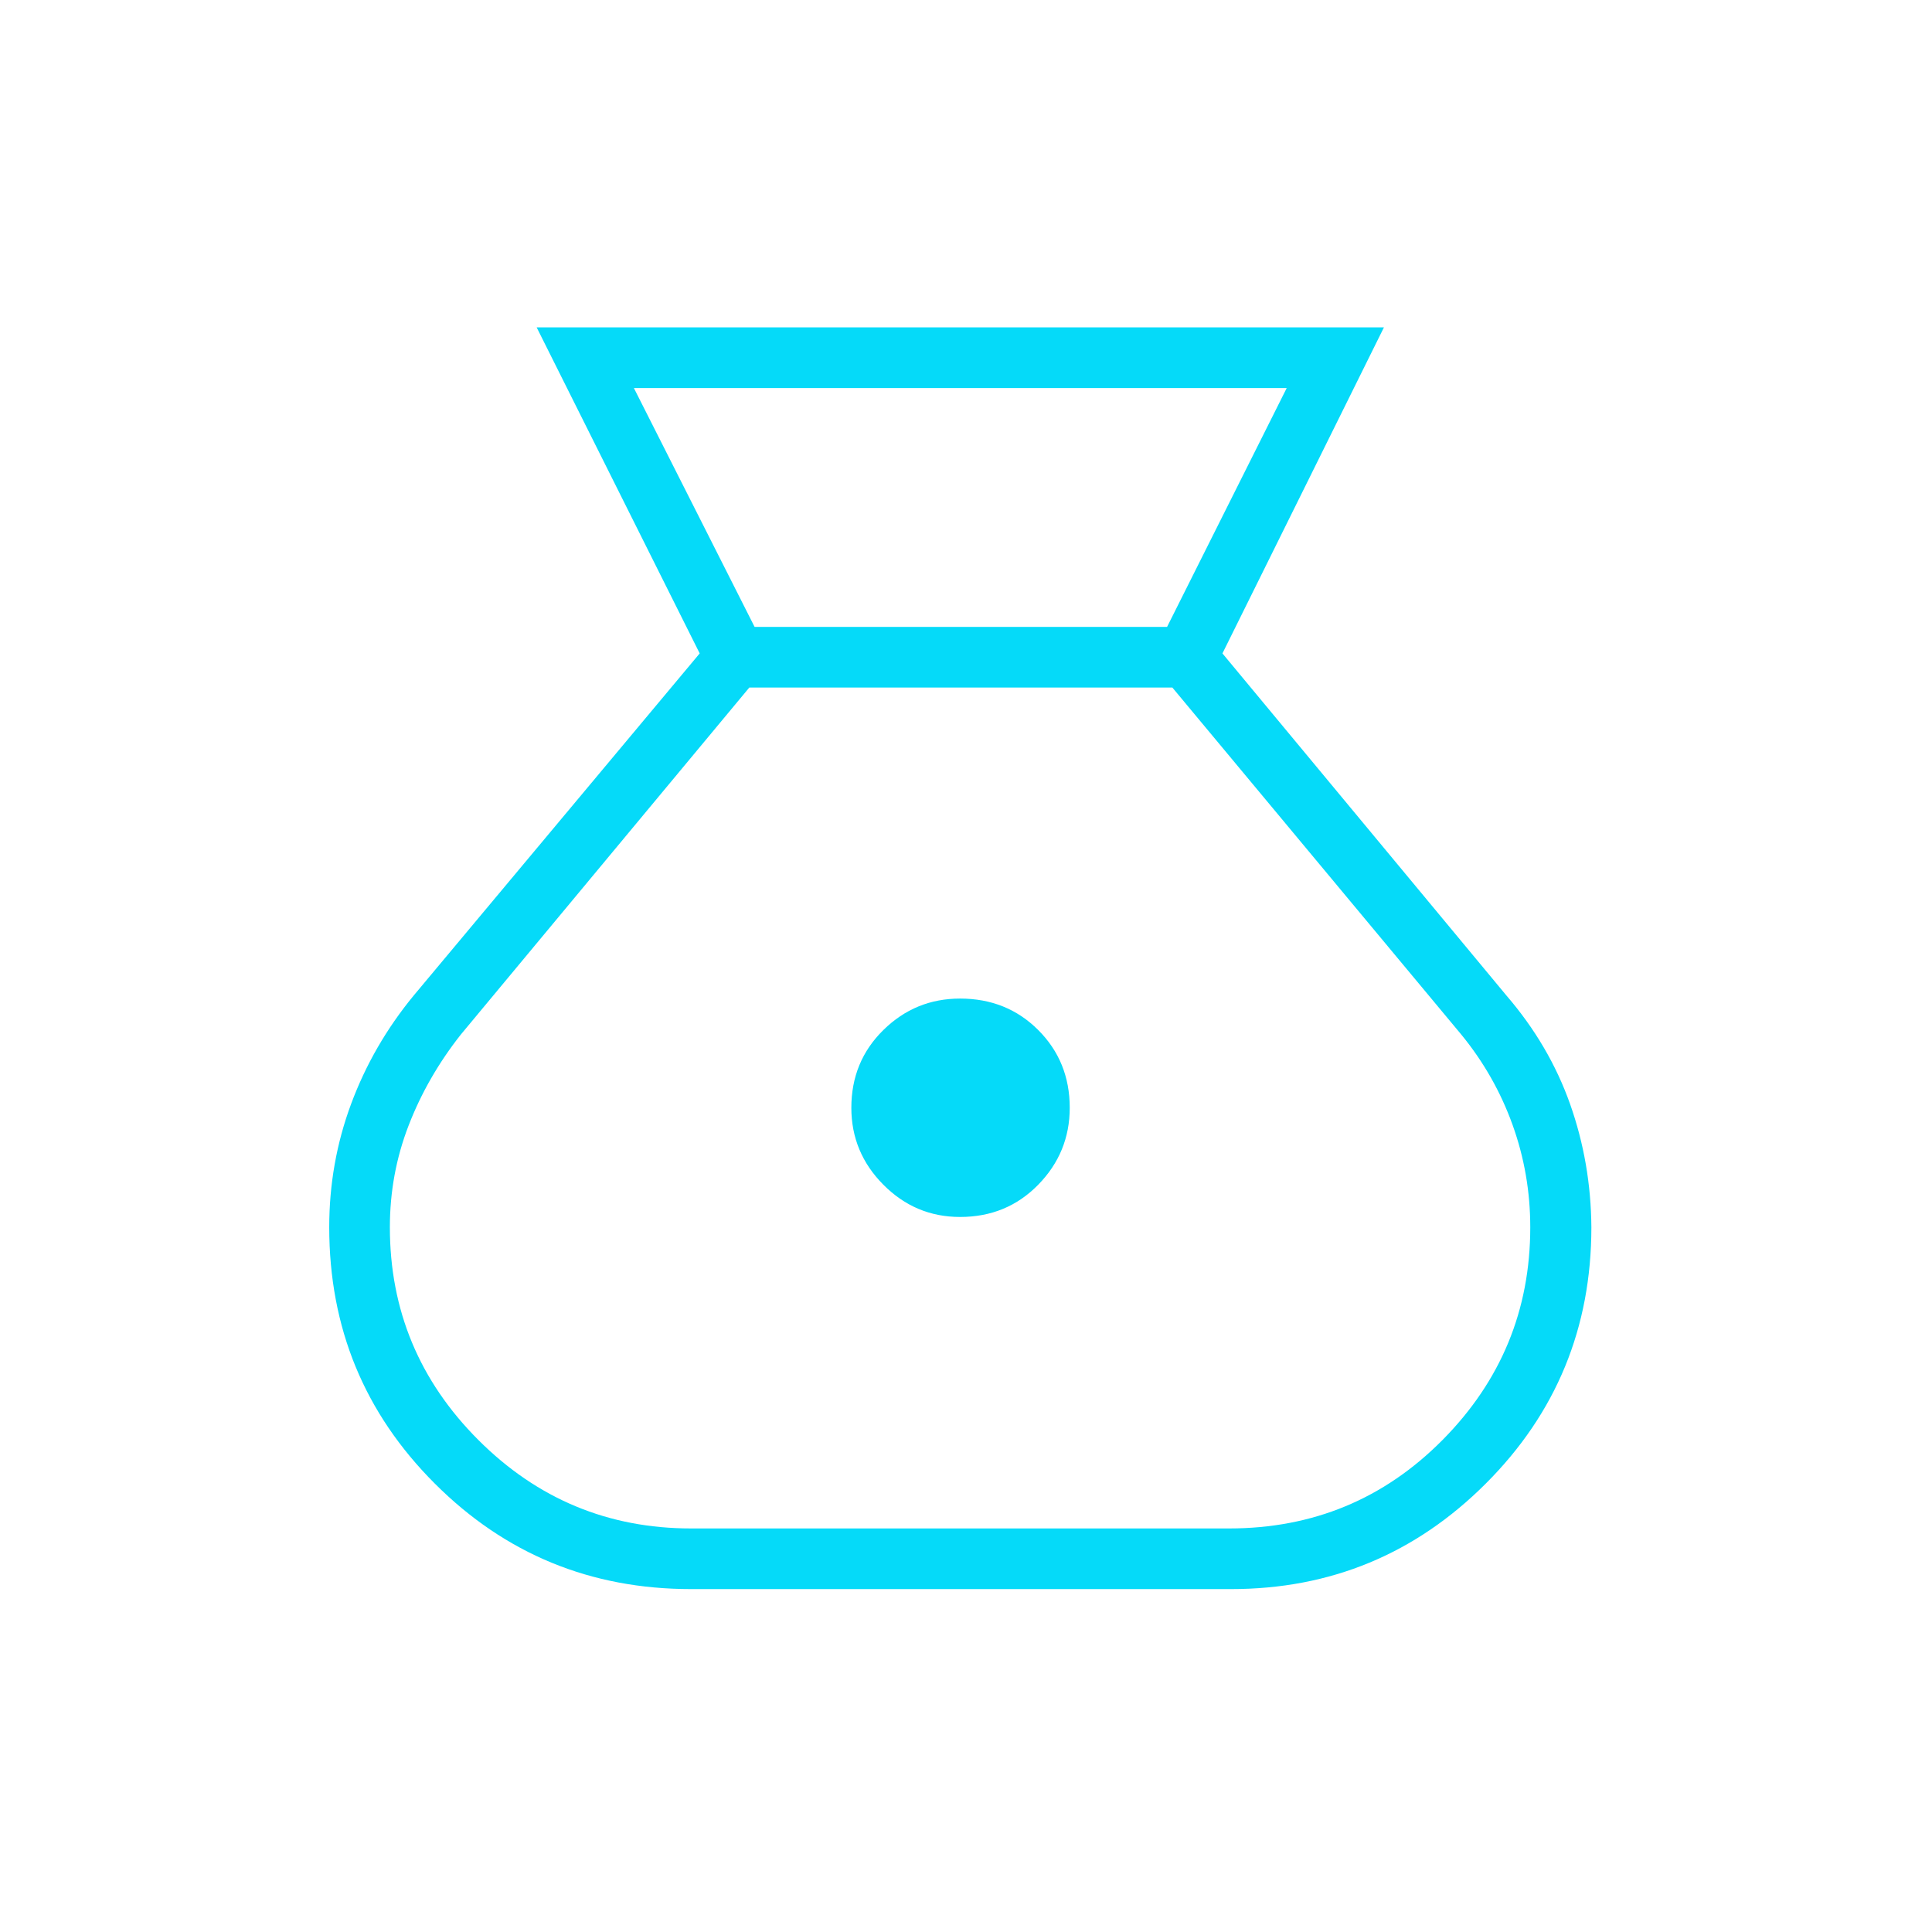 <svg xmlns="http://www.w3.org/2000/svg" width="49" height="49" viewBox="0 0 49 49" fill="none"><mask id="mask0_1392_4501" style="mask-type:alpha" maskUnits="userSpaceOnUse" x="0" y="0" width="49" height="49"><rect x="0.35" y="0.303" width="48" height="48" fill="#D9D9D9"></rect></mask><g mask="url(#mask0_1392_4501)"><path d="M17.527 40.303C14.978 40.303 12.811 39.411 11.027 37.626C9.242 35.842 8.35 33.675 8.35 31.126C8.35 30.039 8.534 28.998 8.904 28.001C9.273 27.005 9.802 26.088 10.492 25.249L17.746 16.572L13.611 8.303H35.1L31.004 16.572L38.207 25.249C38.93 26.088 39.468 27.005 39.821 28.001C40.173 28.998 40.353 30.039 40.361 31.126C40.361 33.675 39.469 35.842 37.684 37.626C35.899 39.411 33.746 40.303 31.223 40.303H17.527ZM24.35 30.865C23.593 30.865 22.945 30.592 22.404 30.047C21.863 29.503 21.592 28.852 21.592 28.096C21.592 27.313 21.863 26.656 22.404 26.124C22.945 25.592 23.593 25.326 24.35 25.326C25.139 25.326 25.8 25.592 26.332 26.124C26.864 26.656 27.131 27.313 27.131 28.096C27.131 28.852 26.864 29.503 26.332 30.047C25.8 30.592 25.139 30.865 24.35 30.865ZM19.138 15.899H29.6L32.634 9.842H16.077L19.138 15.899ZM17.527 38.765H31.173C33.298 38.765 35.103 38.017 36.586 36.521C38.069 35.024 38.811 33.226 38.811 31.126C38.811 30.226 38.661 29.36 38.361 28.526C38.061 27.693 37.628 26.93 37.061 26.238L29.734 17.438H19.004L11.688 26.238C11.121 26.956 10.68 27.725 10.363 28.546C10.046 29.366 9.888 30.226 9.888 31.126C9.888 33.226 10.636 35.024 12.132 36.521C13.628 38.017 15.427 38.765 17.527 38.765Z" fill="#05DAF9"></path></g></svg>